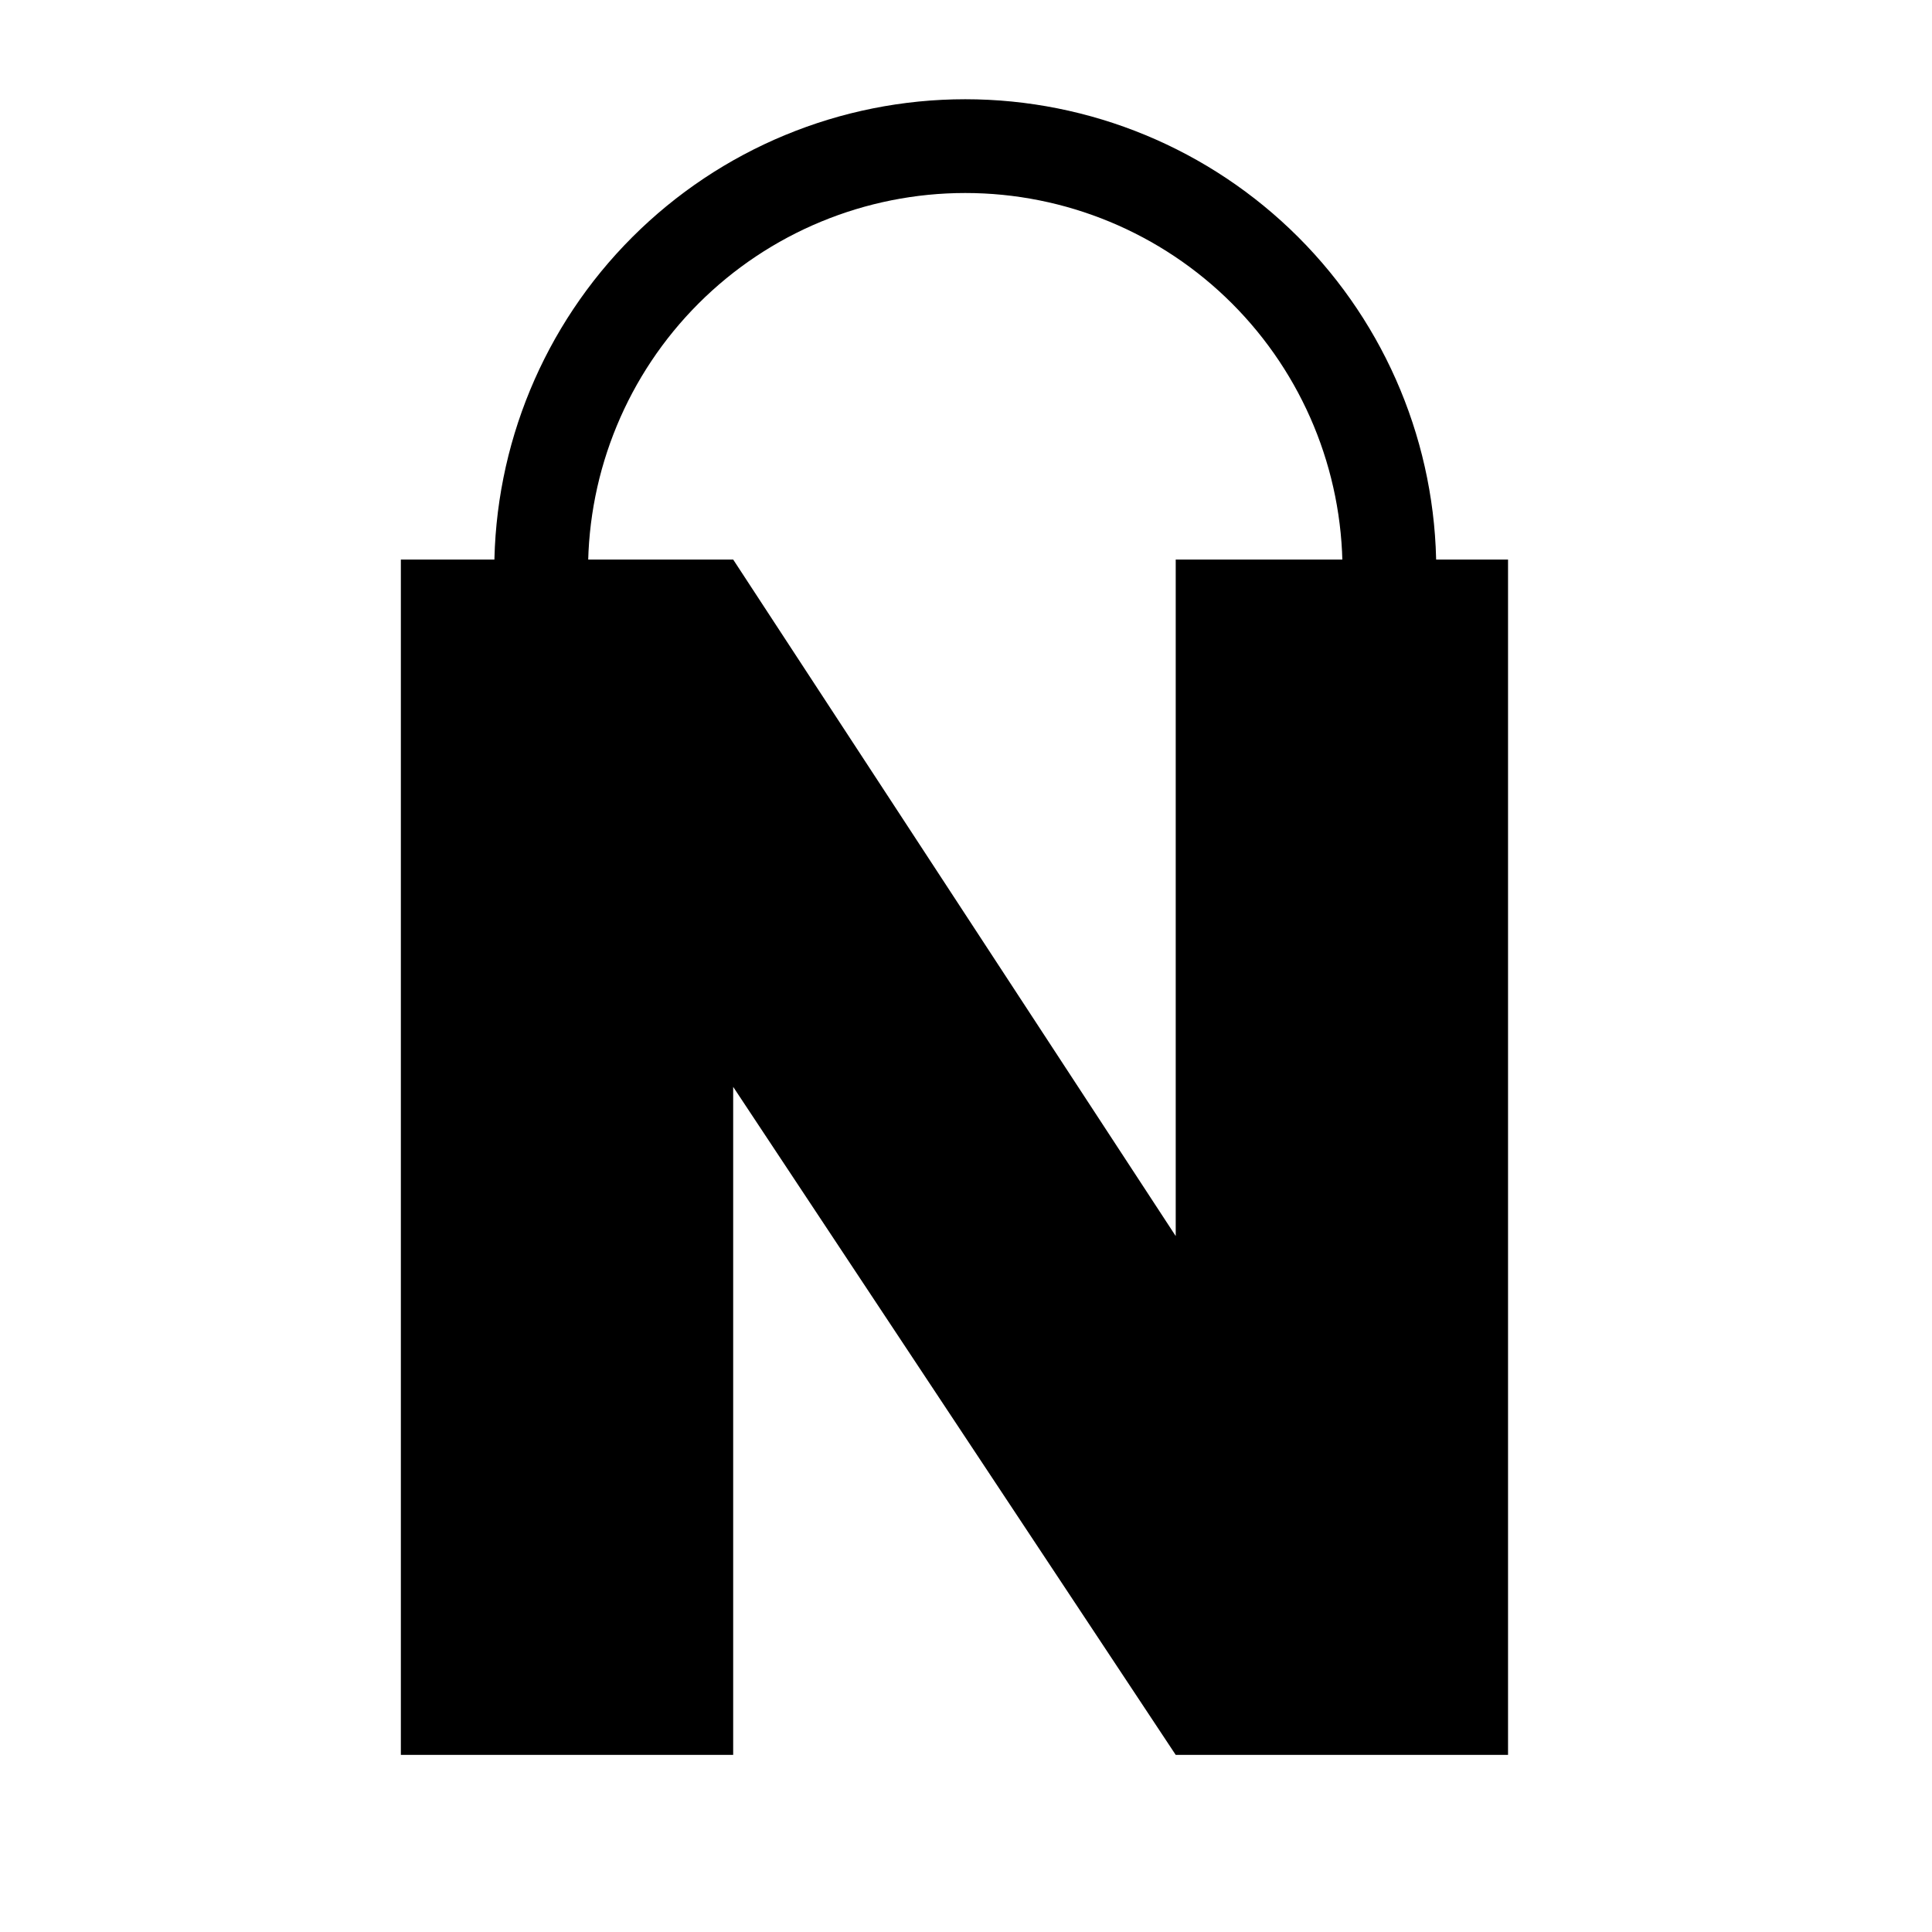 <svg width="120" height="120" viewBox="0 0 120 120" fill="none" xmlns="http://www.w3.org/2000/svg">
<rect x="0" y="0" width="120" height="120" fill="#808080" stroke="none"/>
<g clip-path="url(#clip0_9_9)">
<rect width="120" height="120" fill="white"/>
<path d="M93.667 109H73.026L45.539 67.507V109H24.898V34.754H45.539L73.026 76.774V34.754H93.667V109Z" fill="black"/>
<path d="M89.209 35.418C89.209 27.659 86.127 20.218 80.641 14.732C75.154 9.246 67.714 6.164 59.955 6.164C52.197 6.164 44.756 9.246 39.27 14.732C33.783 20.218 30.701 27.659 30.701 35.418L36.525 35.418C36.525 29.204 38.994 23.244 43.388 18.85C47.782 14.456 53.741 11.988 59.955 11.988C66.169 11.988 72.129 14.456 76.522 18.85C80.916 23.244 83.385 29.204 83.385 35.418H89.209Z" fill="black"/>
</g>
<defs>
<clipPath id="clip0_9_9">
<rect width="120" height="120" fill="white"/>
</clipPath>
</defs>
</svg>
